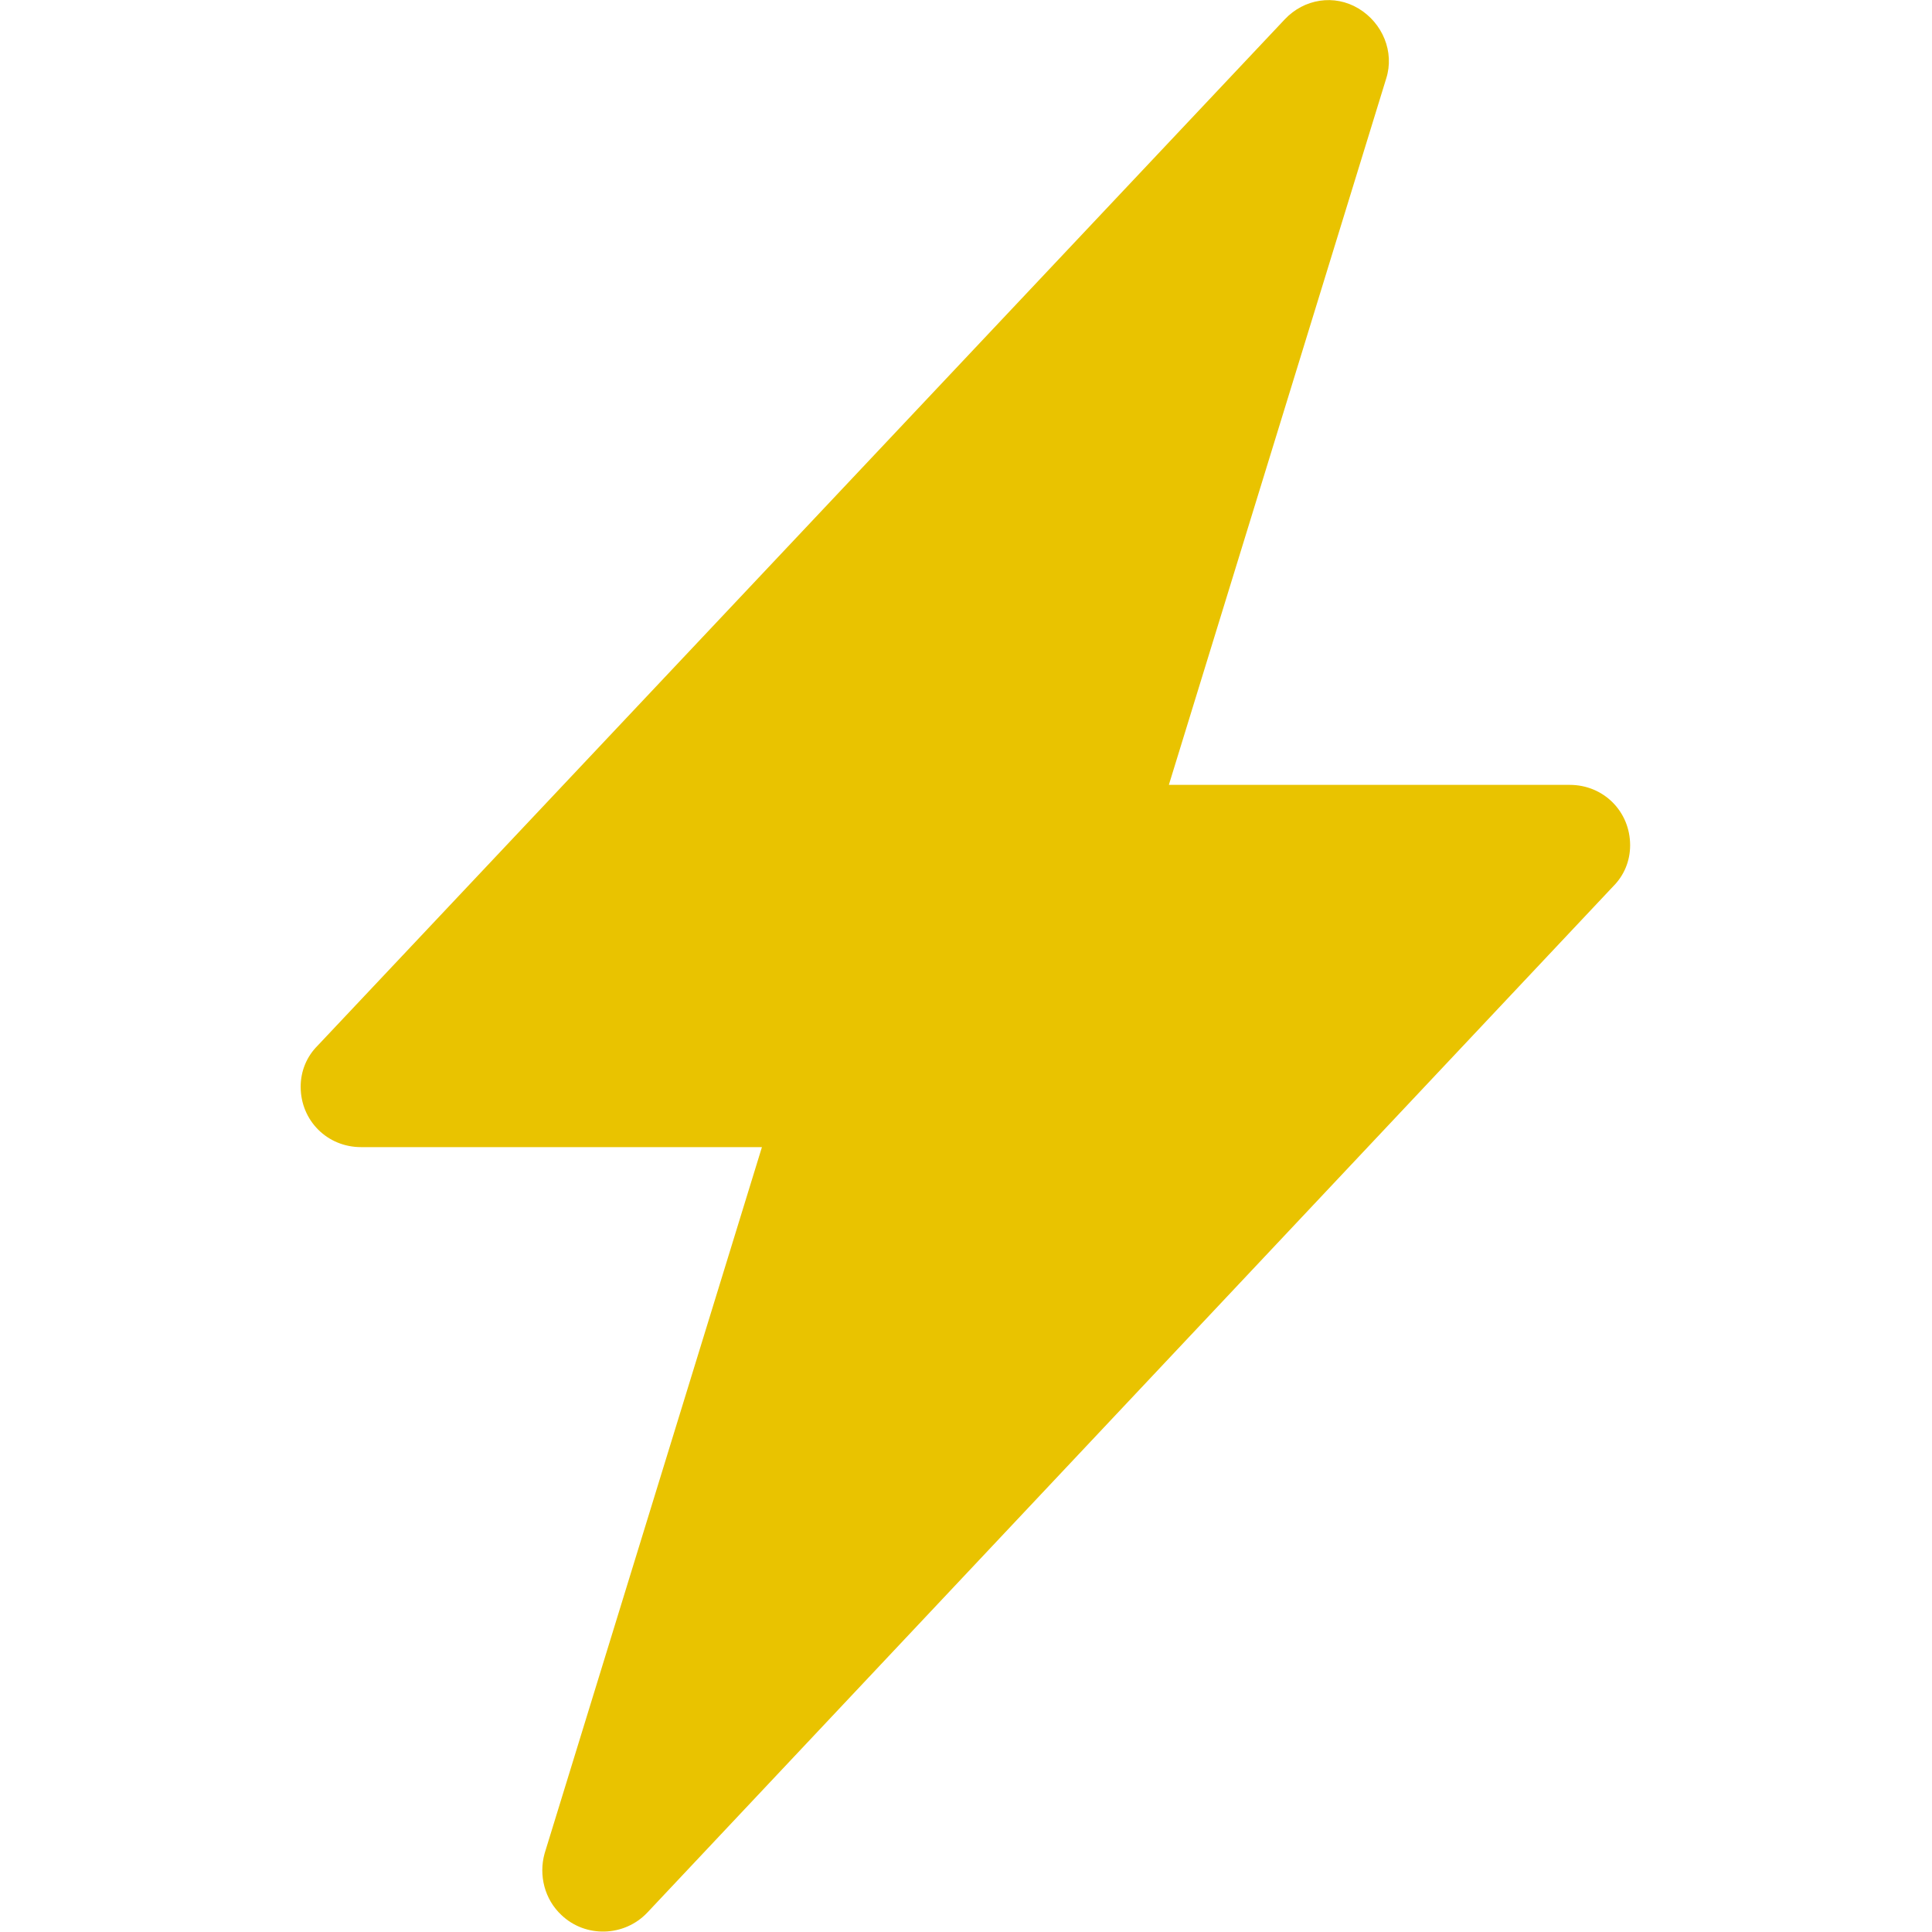<?xml version="1.0" encoding="UTF-8"?>
<svg xmlns="http://www.w3.org/2000/svg" id="uuid-6ccbd4f9-fa98-4db5-affb-bb61e3d158fd" width="16" height="16" viewBox="0 0 16 16">
  <path d="m11.25.07c.2.12.3.36.23.58l-1.8,5.85h3.32c.28,0,.5.22.5.5,0,.13-.05.25-.14.34L5.36,15.84c-.19.2-.51.21-.71.02-.14-.13-.19-.33-.14-.51l1.8-5.85h-3.32c-.28,0-.5-.22-.5-.5,0-.13.05-.25.14-.34L10.64.16c.16-.17.41-.21.61-.09h0Z" fill="#e9c300"></path>
</svg>
